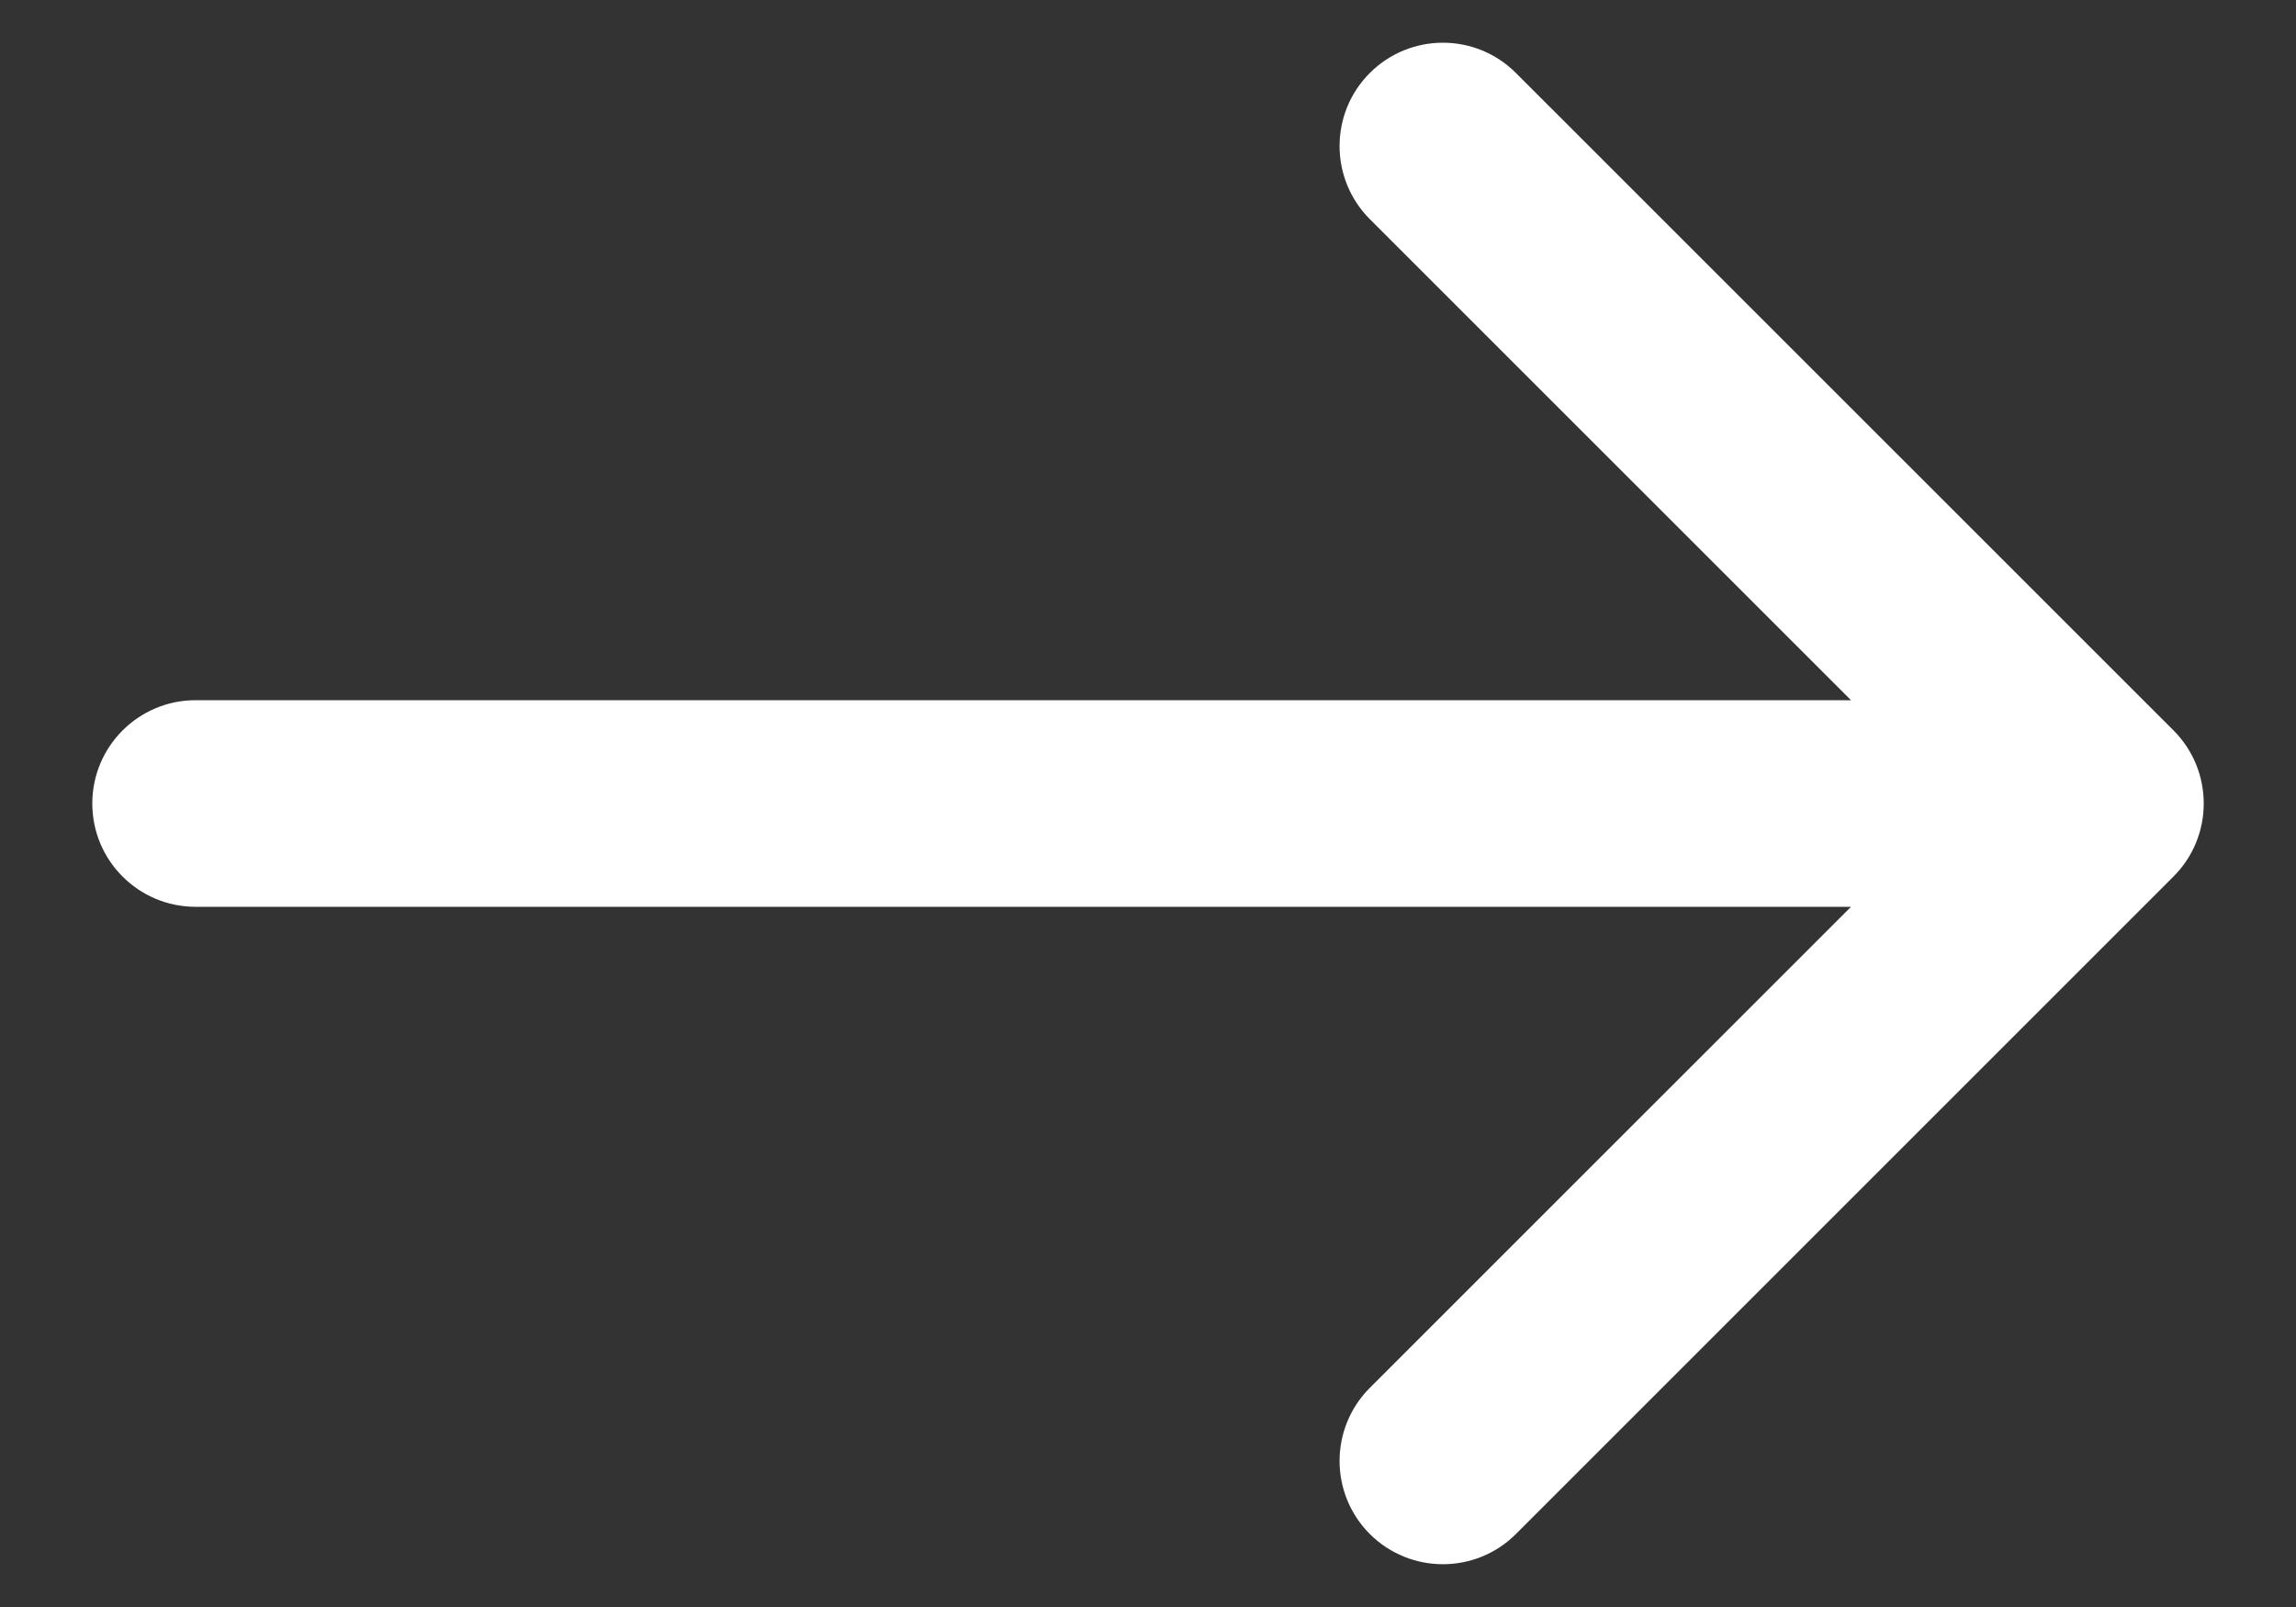 <?xml version="1.0" encoding="UTF-8"?> <svg xmlns="http://www.w3.org/2000/svg" width="20" height="14" viewBox="0 0 20 14" fill="none"><rect x="0" y="0" width="20" height="14" fill="#333333" stroke="none"/> <path d="M1.704 6.1C1.207 6.1 0.804 6.503 0.804 7C0.804 7.497 1.207 7.9 1.704 7.9V6.1ZM18.933 7.636C19.284 7.285 19.284 6.715 18.933 6.363L13.205 0.636C12.854 0.284 12.284 0.284 11.932 0.636C11.581 0.987 11.581 1.557 11.932 1.909L17.024 7L11.932 12.091C11.581 12.443 11.581 13.012 11.932 13.364C12.284 13.715 12.854 13.715 13.205 13.364L18.933 7.636ZM1.704 7.9L18.296 7.9V6.1L1.704 6.1V7.9Z" fill="white"></path> </svg> 